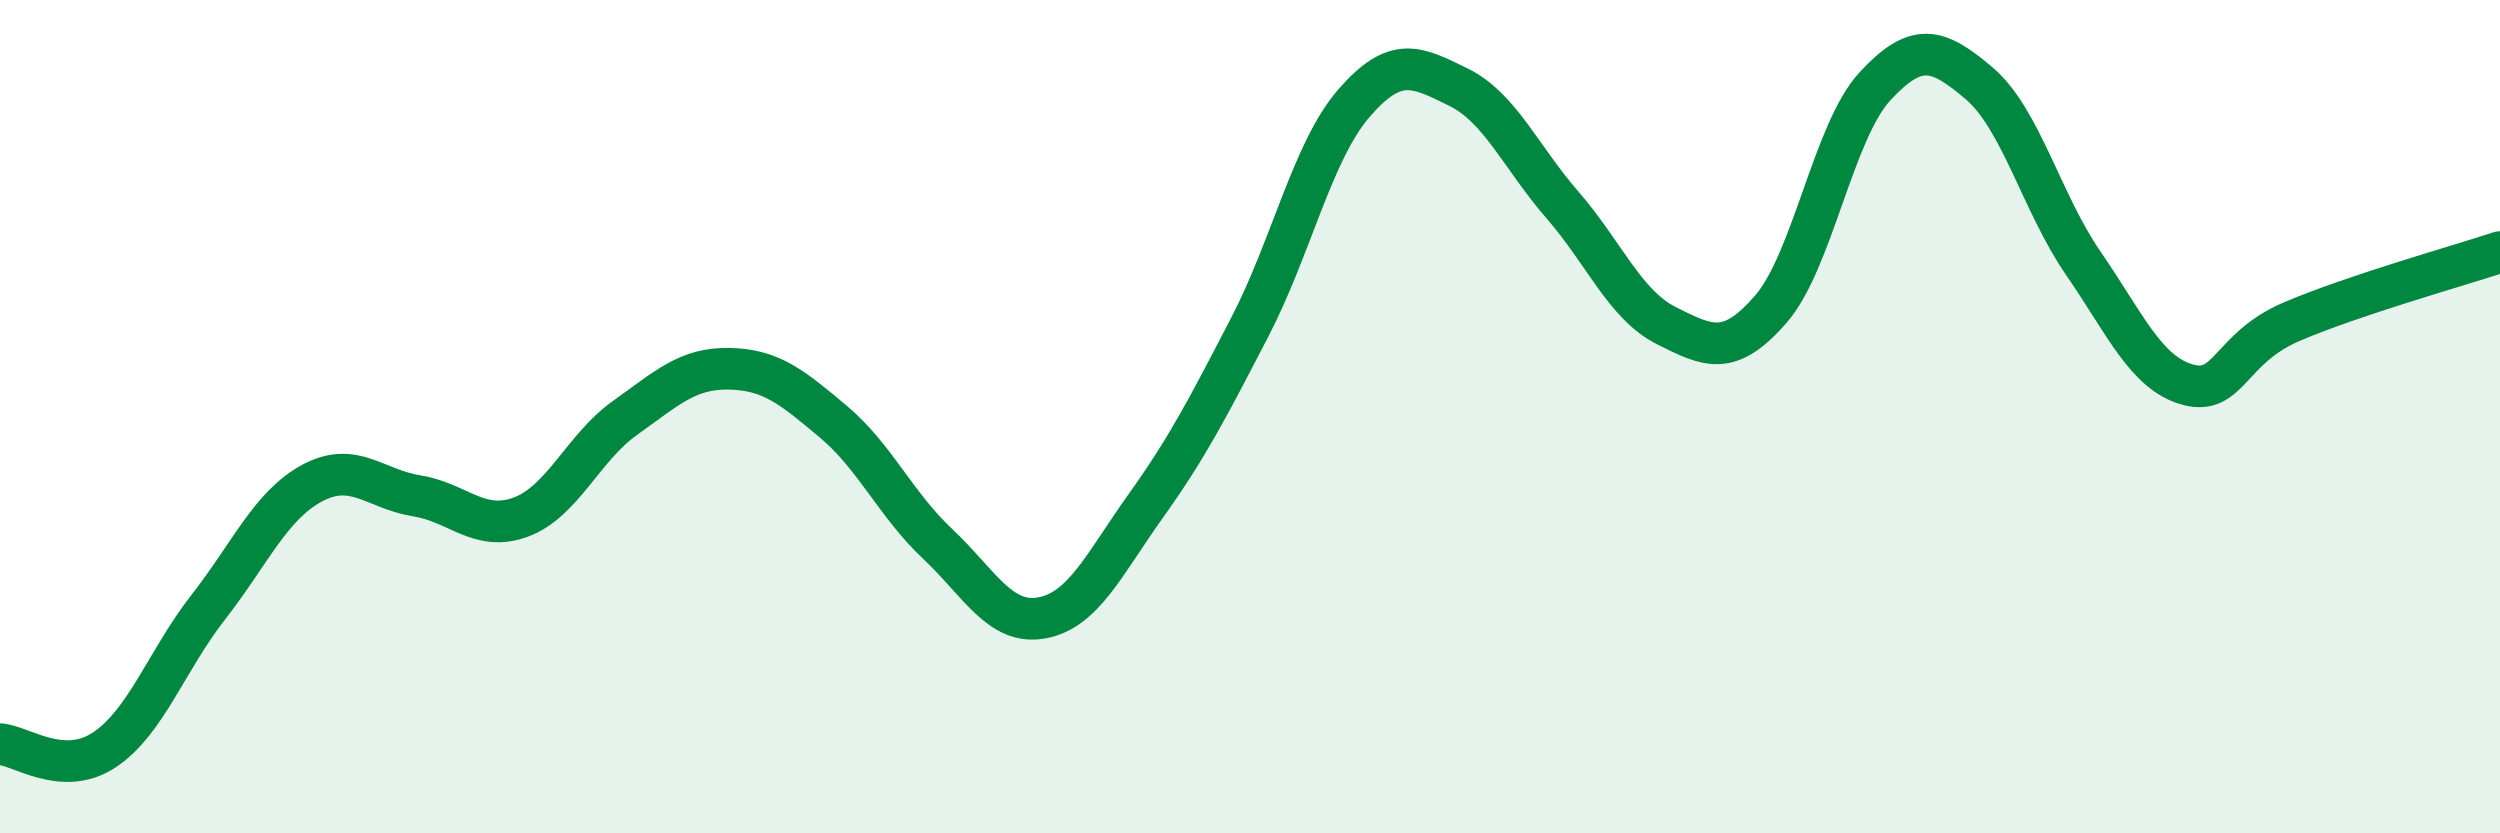 
    <svg width="60" height="20" viewBox="0 0 60 20" xmlns="http://www.w3.org/2000/svg">
      <path
        d="M 0,17.86 C 0.5,17.89 1.5,18.66 2.5,18 C 3.5,17.34 4,15.85 5,14.57 C 6,13.29 6.5,12.12 7.5,11.59 C 8.5,11.06 9,11.74 10,11.9 C 11,12.06 11.5,12.78 12.5,12.41 C 13.5,12.04 14,10.74 15,10.03 C 16,9.32 16.5,8.83 17.5,8.85 C 18.5,8.87 19,9.28 20,10.12 C 21,10.96 21.5,12.11 22.5,13.05 C 23.5,13.99 24,15.01 25,14.83 C 26,14.65 26.5,13.54 27.5,12.14 C 28.5,10.74 29,9.77 30,7.84 C 31,5.91 31.5,3.62 32.5,2.47 C 33.5,1.32 34,1.6 35,2.09 C 36,2.58 36.5,3.77 37.5,4.92 C 38.5,6.07 39,7.32 40,7.82 C 41,8.32 41.5,8.57 42.5,7.42 C 43.5,6.27 44,3.15 45,2.07 C 46,0.99 46.5,1.15 47.5,2 C 48.5,2.85 49,4.87 50,6.32 C 51,7.77 51.5,8.95 52.5,9.23 C 53.5,9.51 53.5,8.36 55,7.72 C 56.5,7.08 59,6.38 60,6.05L60 20L0 20Z"
        fill="#008740"
        opacity="0.1"
        stroke-linecap="round"
        stroke-linejoin="round"
      />
      <path
        d="M 0,17.86 C 0.5,17.89 1.5,18.66 2.5,18 C 3.5,17.34 4,15.85 5,14.57 C 6,13.29 6.5,12.12 7.5,11.59 C 8.5,11.06 9,11.74 10,11.9 C 11,12.06 11.5,12.78 12.5,12.41 C 13.5,12.04 14,10.74 15,10.03 C 16,9.32 16.5,8.83 17.5,8.85 C 18.5,8.87 19,9.28 20,10.12 C 21,10.96 21.5,12.11 22.5,13.05 C 23.5,13.99 24,15.01 25,14.83 C 26,14.65 26.5,13.54 27.5,12.14 C 28.5,10.74 29,9.77 30,7.84 C 31,5.91 31.5,3.62 32.5,2.47 C 33.5,1.32 34,1.6 35,2.09 C 36,2.58 36.5,3.77 37.5,4.92 C 38.5,6.07 39,7.32 40,7.82 C 41,8.32 41.5,8.57 42.5,7.42 C 43.5,6.27 44,3.15 45,2.07 C 46,0.99 46.5,1.15 47.5,2 C 48.5,2.85 49,4.87 50,6.32 C 51,7.77 51.5,8.95 52.5,9.23 C 53.5,9.51 53.5,8.36 55,7.72 C 56.5,7.08 59,6.38 60,6.05"
        stroke="#008740"
        stroke-width="1"
        fill="none"
        stroke-linecap="round"
        stroke-linejoin="round"
      />
    </svg>
  